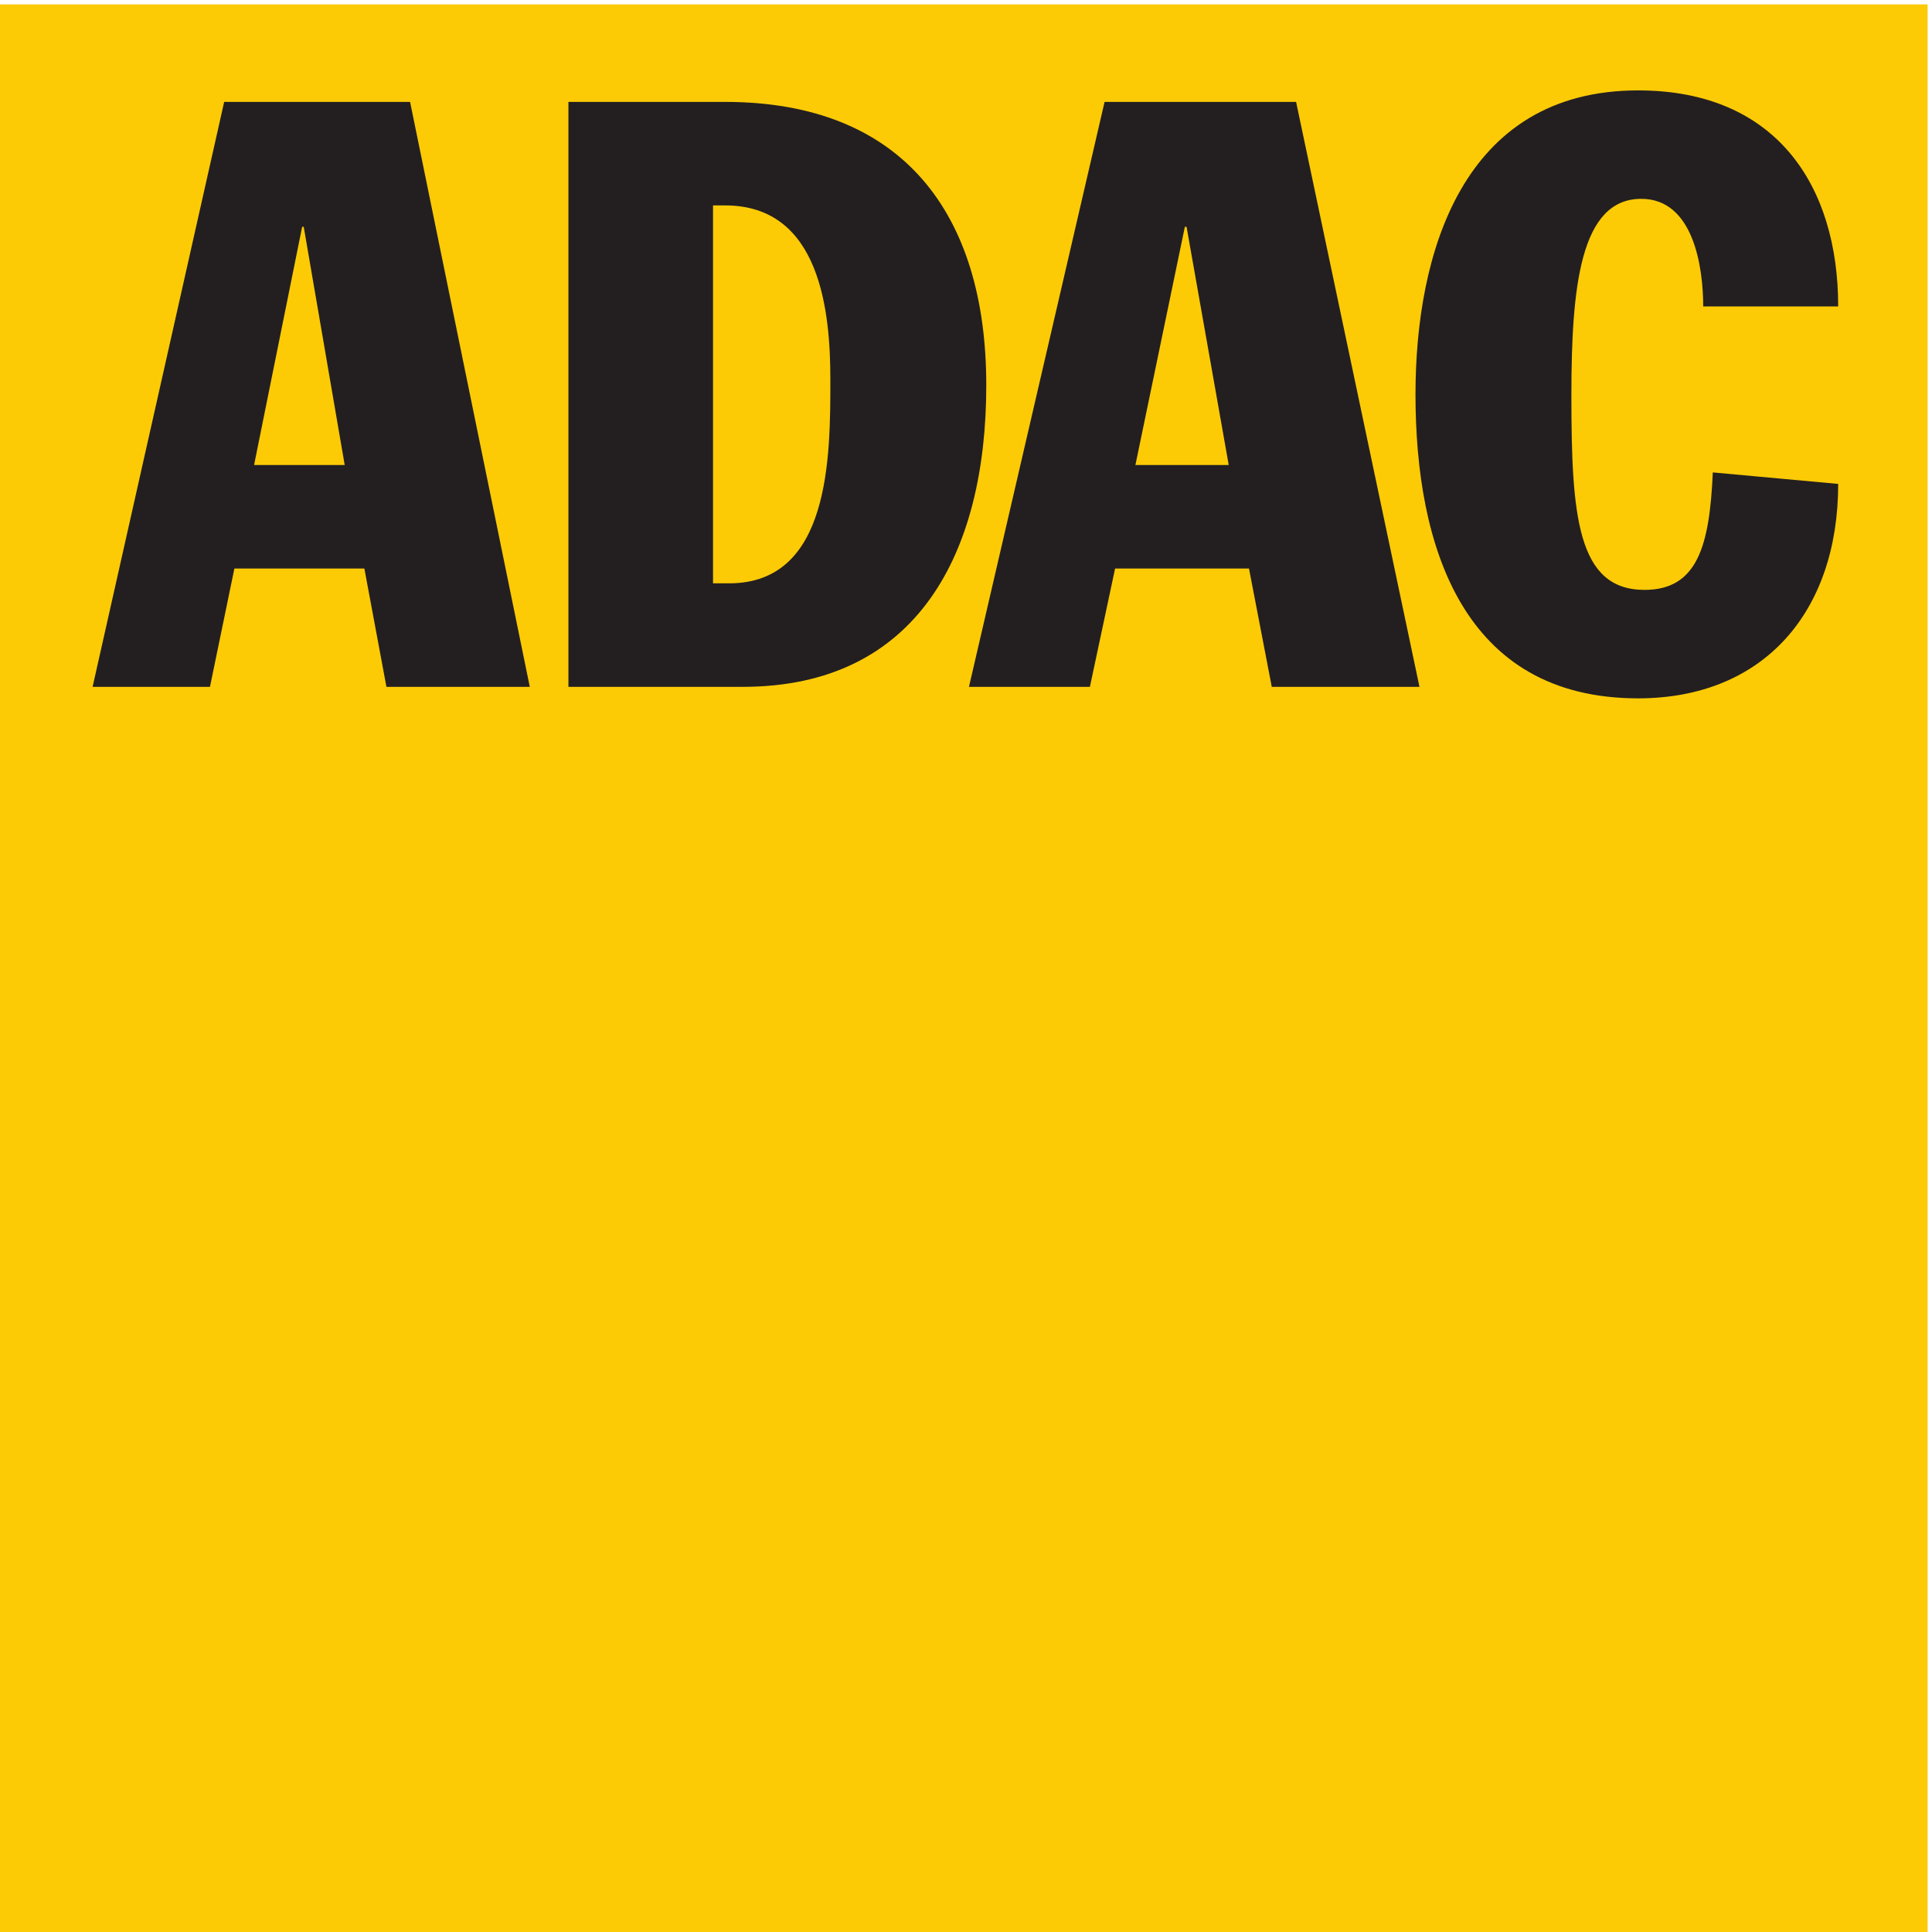 <?xml version="1.0" encoding="UTF-8" standalone="no"?>
<!-- Created with Inkscape (http://www.inkscape.org/) -->

<svg
   xmlns:dc="http://purl.org/dc/elements/1.1/"
   xmlns:cc="http://creativecommons.org/ns#"
   xmlns:rdf="http://www.w3.org/1999/02/22-rdf-syntax-ns#"
   xmlns:svg="http://www.w3.org/2000/svg"
   xmlns="http://www.w3.org/2000/svg"
   xmlns:sodipodi="http://sodipodi.sourceforge.net/DTD/sodipodi-0.dtd"
   xmlns:inkscape="http://www.inkscape.org/namespaces/inkscape"
   id="svg2"
   version="1.1"
   inkscape:version="0.91 r13725"
   xml:space="preserve"
   width="95"
   height="95"
   viewBox="0 0 95 95"
   sodipodi:docname="ADAC_Logo.svg"><defs
     id="defs6" /><sodipodi:namedview
     pagecolor="#ffffff"
     bordercolor="#666666"
     borderopacity="1"
     objecttolerance="10"
     gridtolerance="10"
     guidetolerance="10"
     inkscape:pageopacity="0"
     inkscape:pageshadow="2"
     inkscape:window-width="1920"
     inkscape:window-height="1007"
     id="namedview4"
     showgrid="false"
     inkscape:showpageshadow="false"
     borderlayer="true"
     fit-margin-top="0"
     fit-margin-left="0"
     fit-margin-right="0"
     fit-margin-bottom="0"
     inkscape:zoom="5.3280654"
     inkscape:cx="59.159231"
     inkscape:cy="52.49293"
     inkscape:window-x="0"
     inkscape:window-y="0"
     inkscape:window-maximized="1"
     inkscape:current-layer="g10" /><g
     id="g10"
     inkscape:groupmode="layer"
     inkscape:label="ink_ext_XXXXXX"
     transform="matrix(1.25,0,0,-1.25,0,95)"><g
       id="g12"
       transform="scale(0.107,0.107)"><path
         d="m 0,708.668 708.664,0 L 708.664,0 0,0 0,708.668"
         style="fill:#fccb06;fill-opacity:1;fill-rule:nonzero;stroke:none"
         id="path14"
         inkscape:connector-curvature="0" /><path
         d="m 111.086,626.91 0.574,0 15.067,-87.59 -33.317,0 17.676,87.59 z m -77.043,-169.14 43.152,0 8.977,43.496 47.785,0 8.113,-43.496 52.703,0 -44.011,215.046 -68.348,0 L 34.043,457.77"
         style="fill:#231f20;fill-opacity:1;fill-rule:nonzero;stroke:none"
         id="path16"
         inkscape:connector-curvature="0" /><path
         d="m 262.141,634.762 4.429,0 c 35.157,0 38.703,-39.266 38.703,-64.028 0,-28.394 0,-74.91 -37.214,-74.91 l -5.918,0 0,138.938 z m -53.164,-176.992 64.101,0 c 64.402,0 89.52,49.535 89.52,110.847 0,63.121 -30.731,104.199 -96.028,104.199 l -57.593,0 0,-215.046"
         style="fill:#231f20;fill-opacity:1;fill-rule:nonzero;stroke:none"
         id="path18"
         inkscape:connector-curvature="0" /><path
         d="m 435.605,626.91 0.618,0 15.504,-87.59 -34.305,0 18.183,87.59 z m -79.375,-169.14 44.461,0 9.262,43.496 49.227,0 8.371,-43.496 54.304,0 -45.359,215.046 -70.41,0 L 356.23,457.77"
         style="fill:#231f20;fill-opacity:1;fill-rule:nonzero;stroke:none"
         id="path20"
         inkscape:connector-curvature="0" /><path
         d="m 626.164,597.613 c 0,14.496 -3.566,39.567 -22.766,39.567 -22.429,0 -25.691,-32.321 -25.691,-72.184 0,-44.101 2.059,-71.582 26.875,-71.582 19.512,0 23.934,16.309 25.113,43.188 l 46.098,-4.231 c 0,-47.117 -27.461,-78.832 -73.566,-78.832 -64.414,0 -81.836,55.879 -81.836,111.754 0,51.652 17.129,111.754 81.836,111.754 50.812,0 73.566,-35.035 73.566,-79.434 l -49.629,0"
         style="fill:#231f20;fill-opacity:1;fill-rule:nonzero;stroke:none"
         id="path22"
         inkscape:connector-curvature="0" /></g></g></svg>